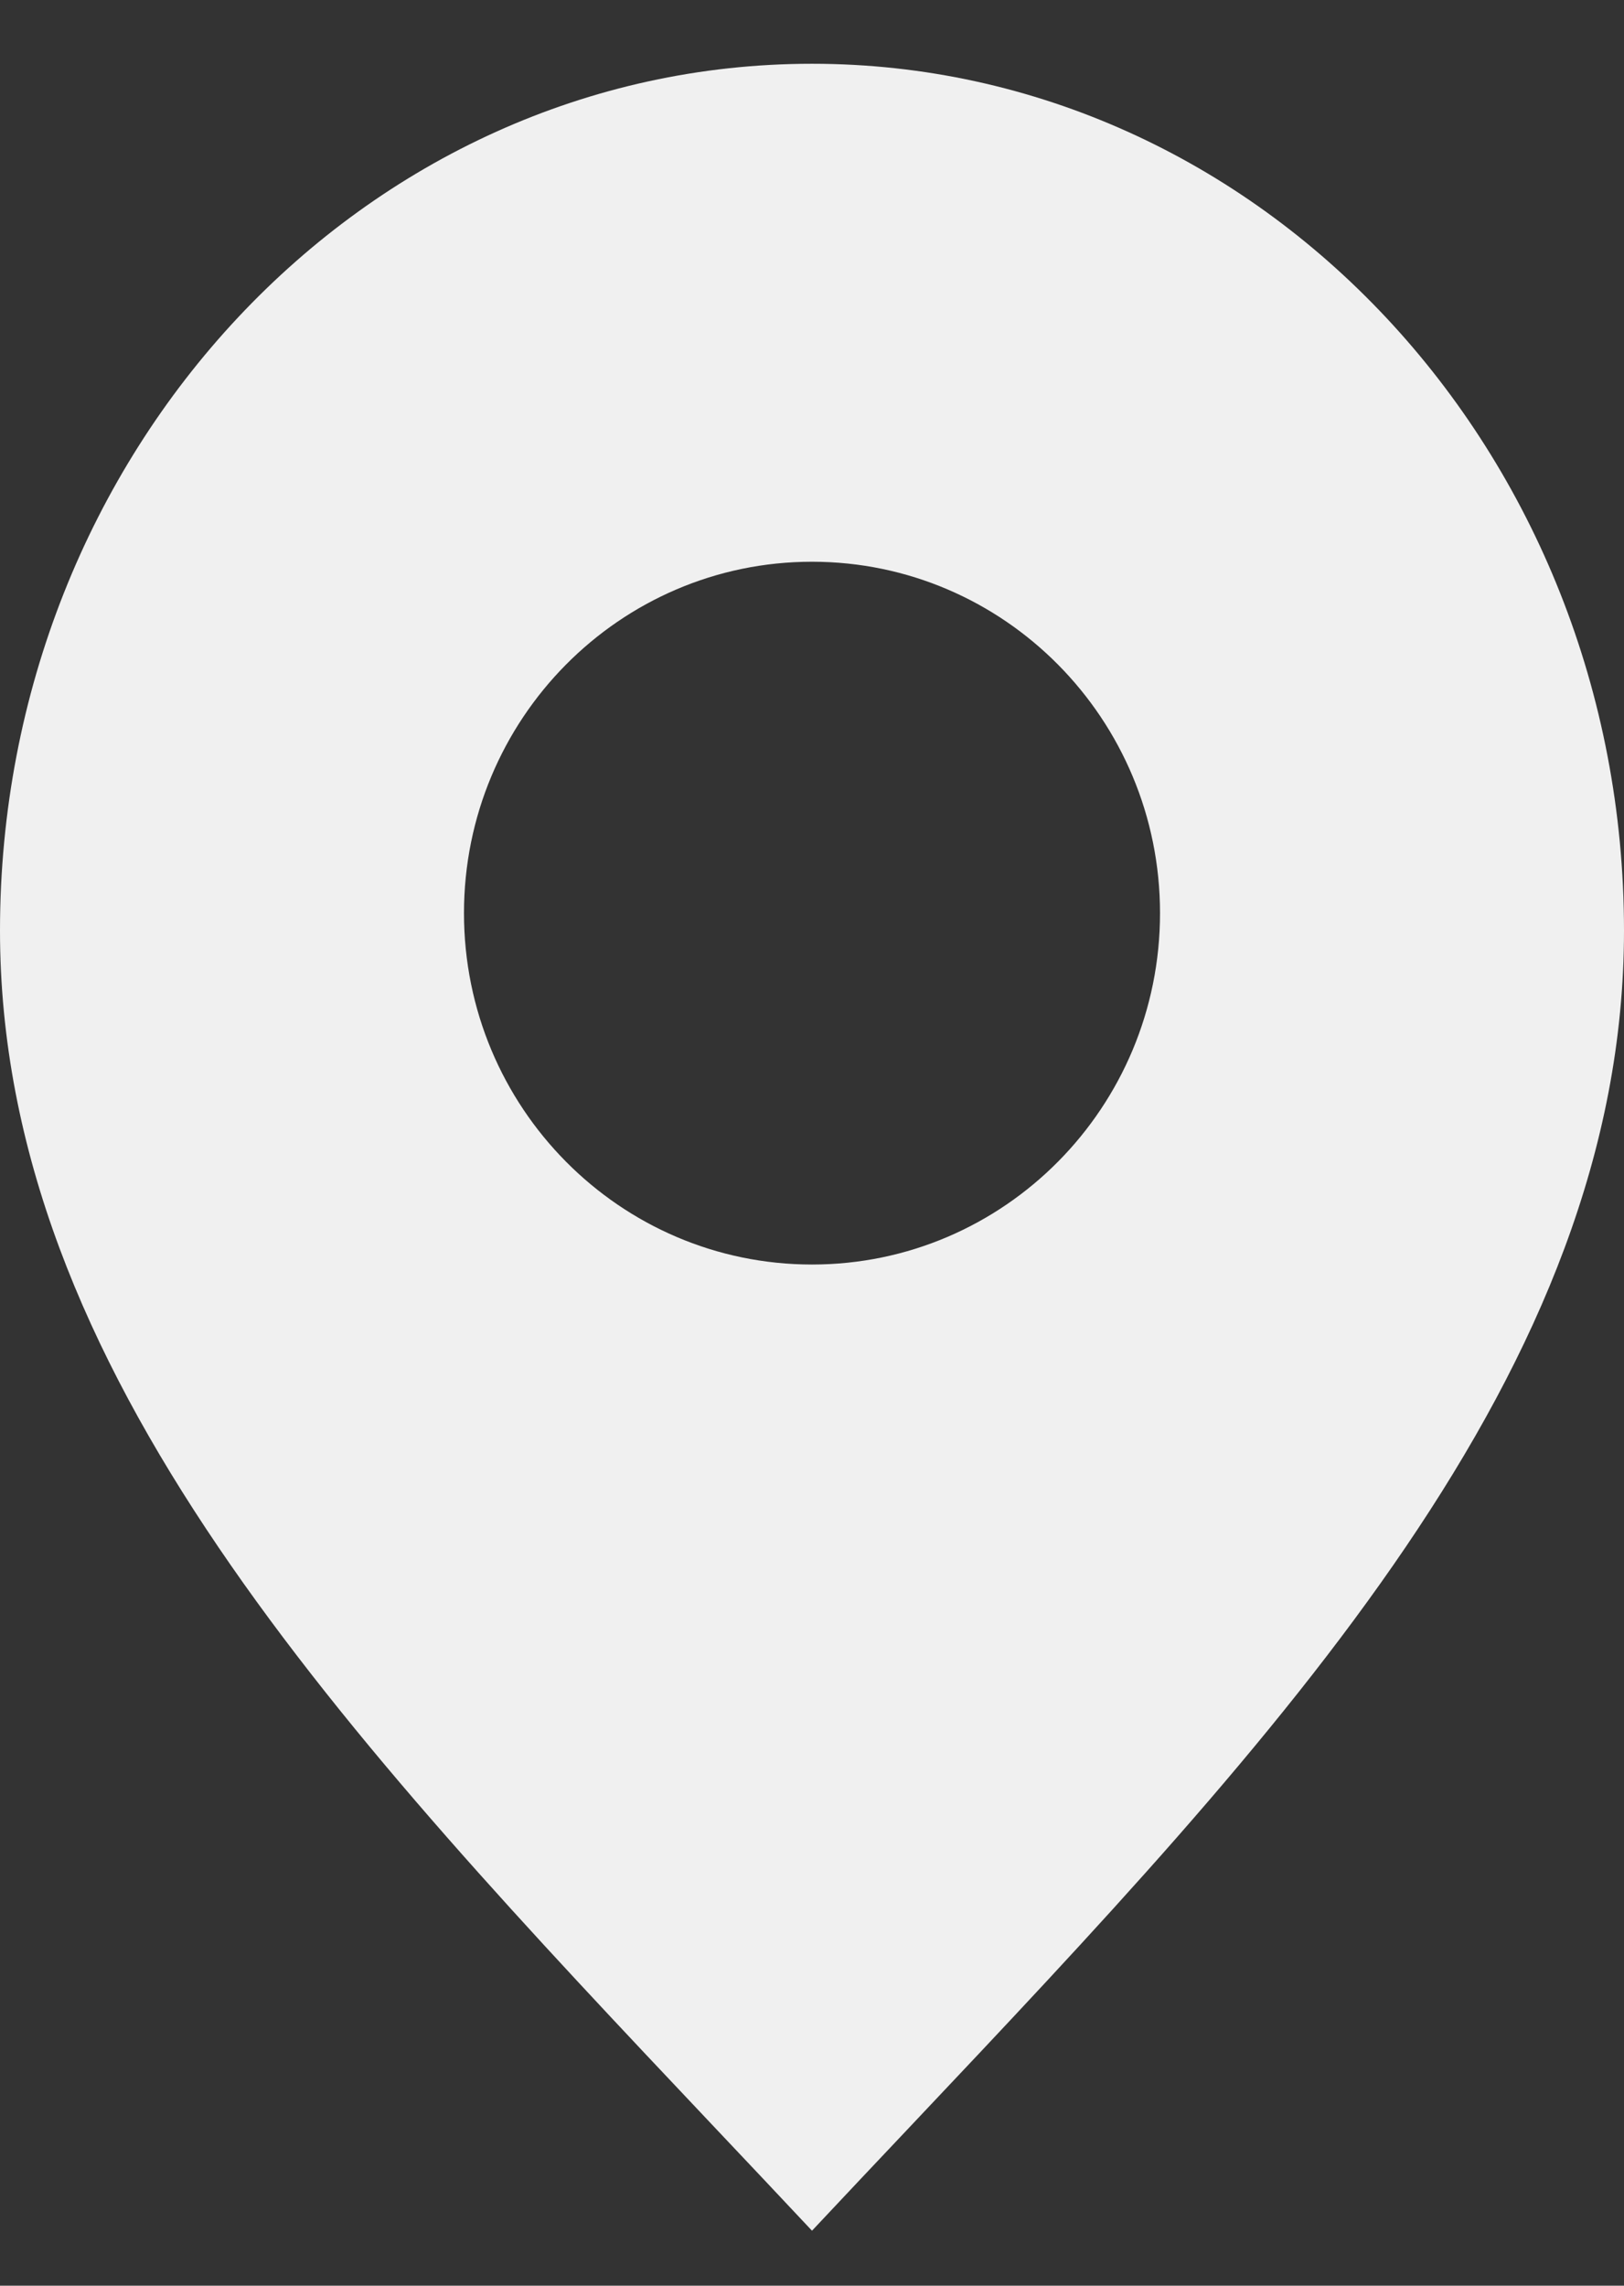 <svg width="27" height="38" viewBox="0 0 27 38" fill="none" xmlns="http://www.w3.org/2000/svg">
    <rect x="0" y="0" width="27" height="38" fill="#333333" stroke="none"/>
    <g clip-path="url(#clip0_1_5833)">
        <path fill-rule="evenodd" clip-rule="evenodd" d="M15.119 35.368C14.581 35.937 14.041 36.509 13.5 37.086C12.959 36.509 12.419 35.937 11.881 35.368C5.712 28.838 0 22.792 0 15.471C0 7.512 6.044 1.06 13.5 1.06C20.956 1.06 27 7.512 27 15.471C27 22.792 21.288 28.838 15.119 35.368ZM13.5 21.023C16.695 21.023 19.286 18.408 19.286 15.181C19.286 11.955 16.695 9.339 13.5 9.339C10.305 9.339 7.714 11.955 7.714 15.181C7.714 18.408 10.305 21.023 13.5 21.023Z" fill="#F0F0F0"/>
    </g>
    <defs>
        <clipPath id="clip0_1_5833">
            <rect width="27" height="37" fill="white" transform="translate(0 0.576)"/>
        </clipPath>
    </defs>
</svg>
